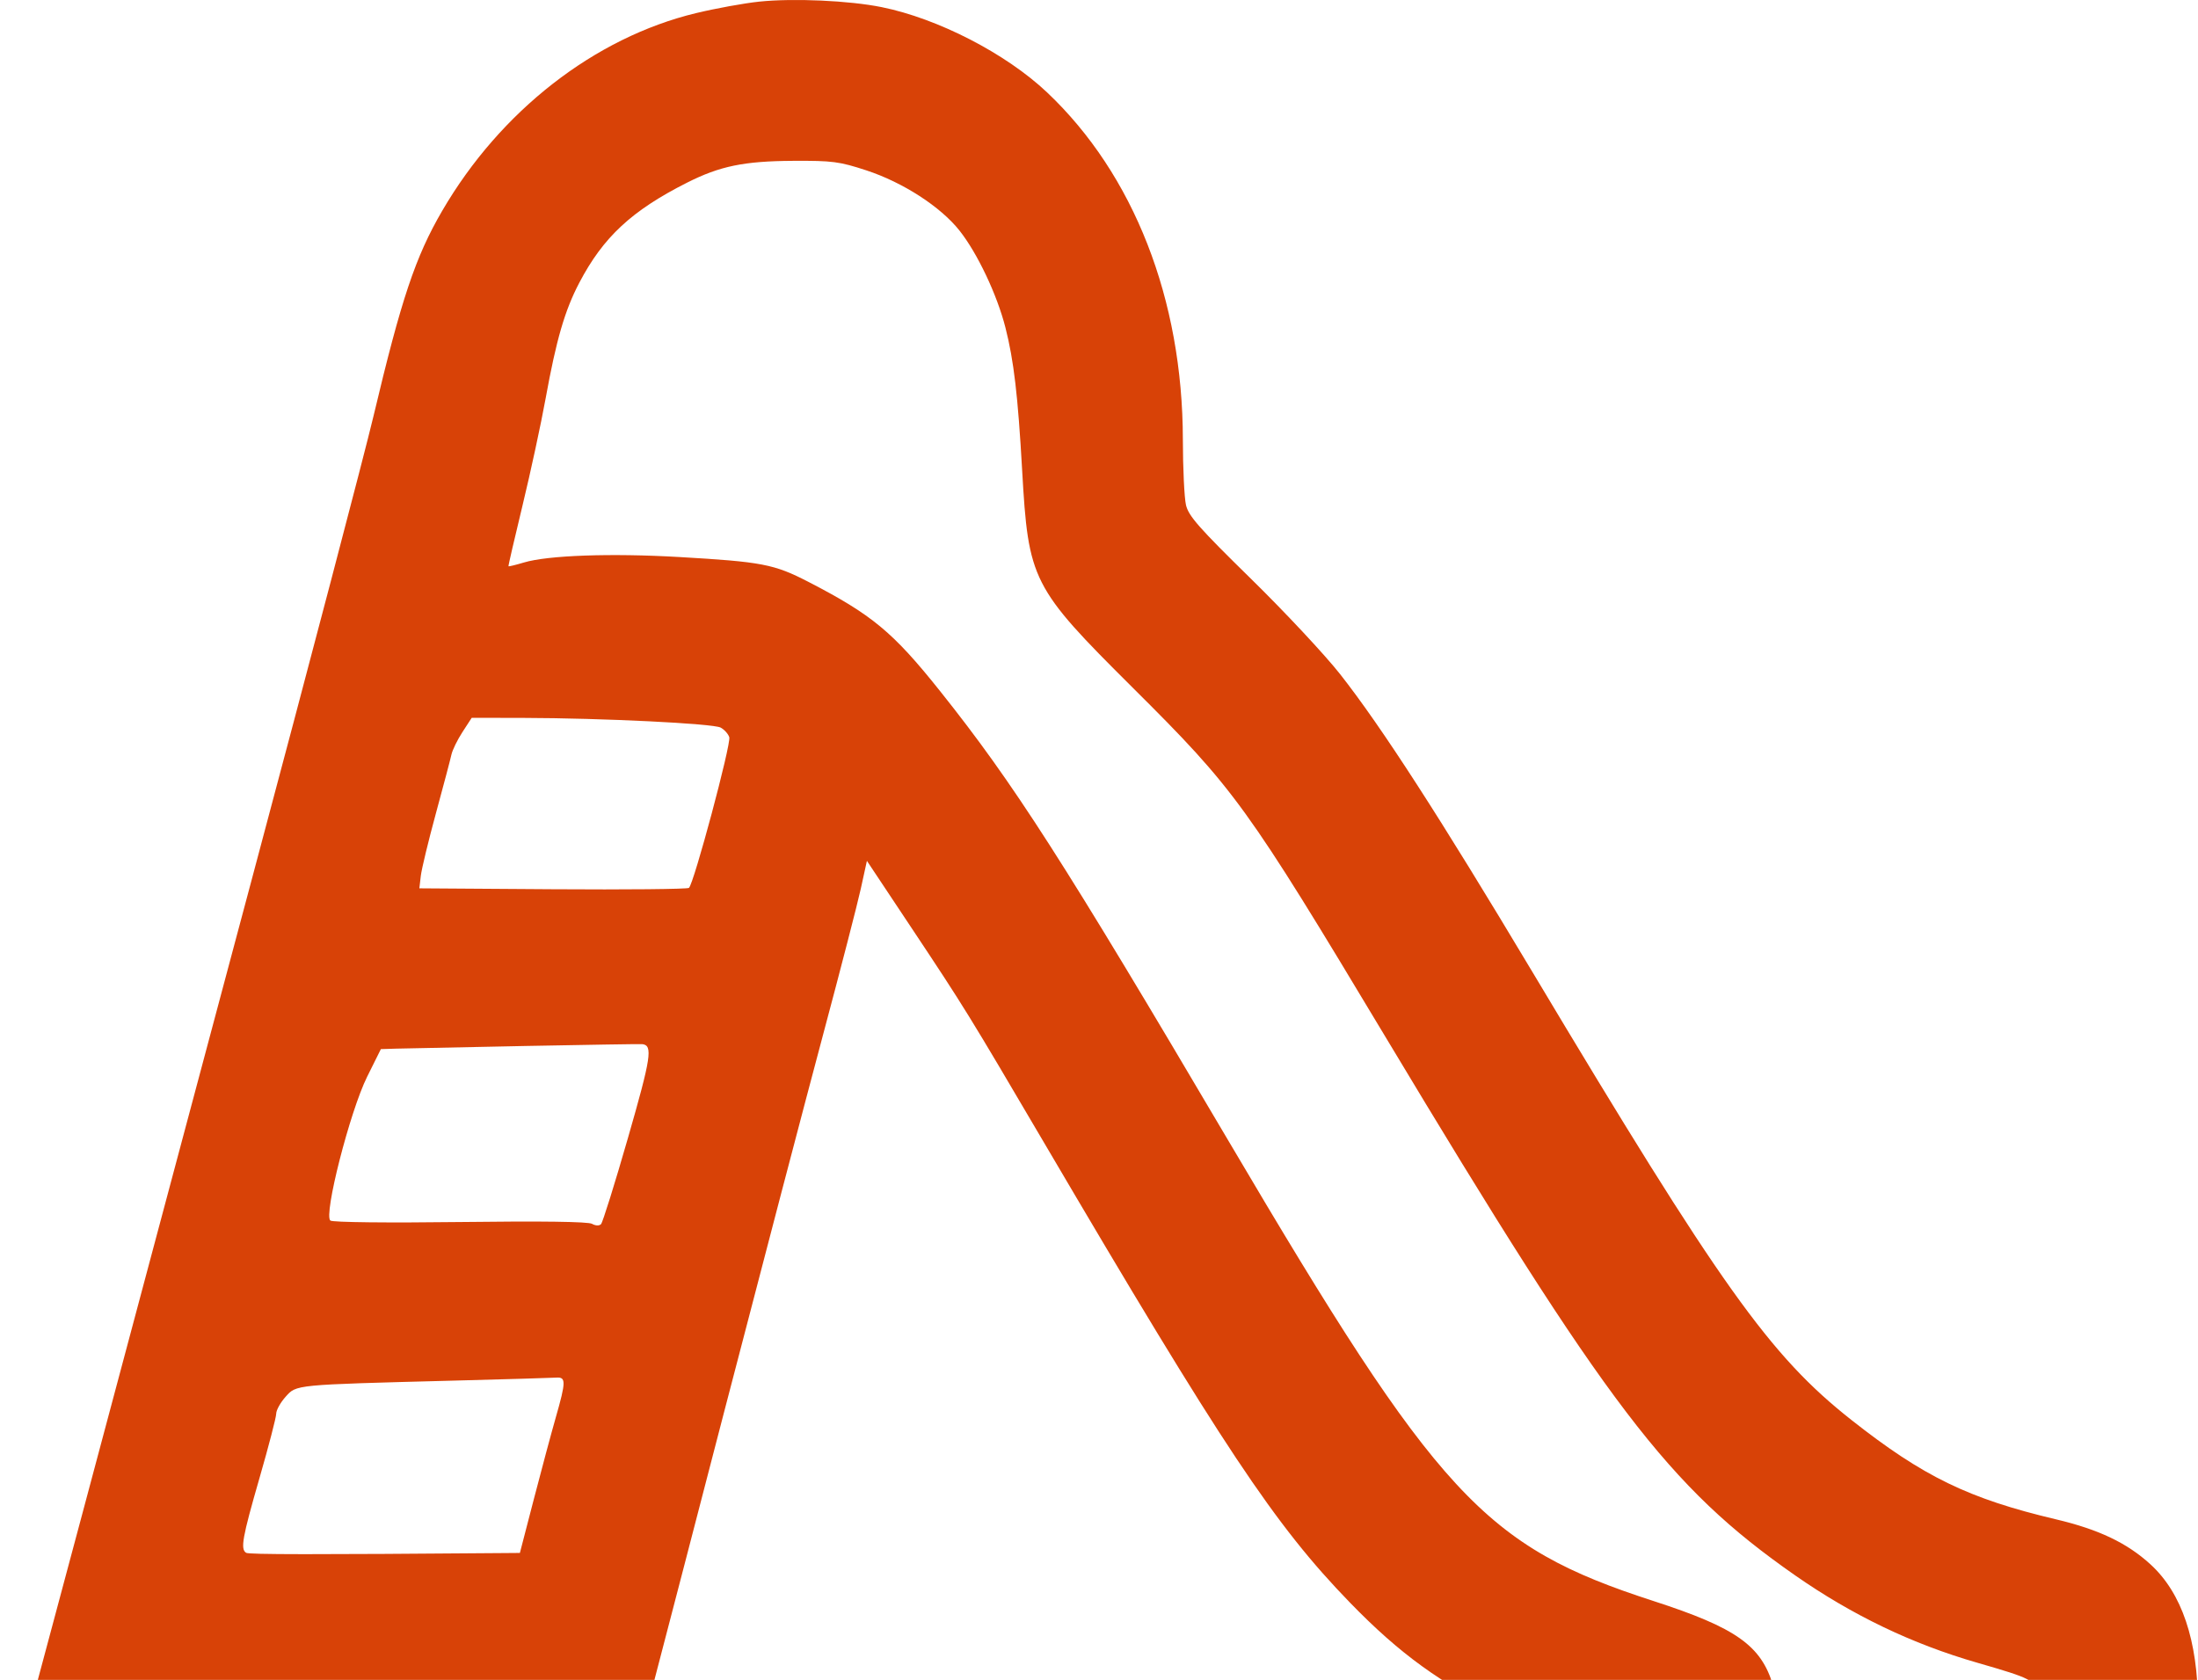 <svg width="331" height="253" viewBox="0 0 331 253" fill="none" xmlns="http://www.w3.org/2000/svg">
<path fill-rule="evenodd" clip-rule="evenodd" d="M114.315 0.247C112.057 0.483 107.778 1.262 104.805 1.979C89.537 5.66 75.354 16.709 66.594 31.747C62.554 38.681 60.437 45.012 56.226 62.744C54.877 68.427 46.624 99.839 37.887 132.549C29.15 165.26 17.7 208.126 12.443 227.808C7.185 247.489 2.165 266.175 1.288 269.331C-0.466 275.642 -0.436 277.9 1.423 279.202C2.736 280.122 14.041 280.295 18.477 279.464C22.851 278.644 23.418 277.956 25.997 270.344C27.256 266.631 28.94 262.431 29.741 261.011L31.196 258.429L34.505 258.116C36.326 257.944 45.604 257.802 55.123 257.8C69.851 257.797 72.391 257.903 72.157 258.511C72.007 258.903 70.941 262.806 69.788 267.183C67.952 274.158 67.762 275.373 68.251 277.006C68.672 278.411 69.199 279.006 70.39 279.421C72.531 280.168 86.699 280.086 88.901 279.315C92.283 278.129 90.487 284.073 109.101 212.435C114.684 190.952 121.381 165.418 123.984 155.694C126.587 145.969 129.129 136.13 129.633 133.83L130.549 129.647L137.379 139.919C145.214 151.701 145.855 152.741 157.239 172.114C184.233 218.058 191.966 229.685 203.282 241.349C210.8 249.099 216.964 253.557 226.732 258.31C238.9 264.231 254.267 269.896 258.145 269.89C265.824 269.878 269.696 262.892 267.021 253.878C265.223 247.822 261.46 245.157 249.006 241.123C223.458 232.847 216.618 225.444 185.024 171.862C160.148 129.674 152.637 117.959 141.56 104.073C134.484 95.202 131.323 92.58 121.724 87.623C116.572 84.963 114.743 84.611 102.298 83.891C92.022 83.295 82.518 83.63 78.896 84.715C77.662 85.085 76.617 85.339 76.574 85.28C76.531 85.221 77.484 81.09 78.694 76.1C79.903 71.11 81.469 63.853 82.174 59.972C83.781 51.125 85.054 46.751 87.237 42.583C90.837 35.709 95.133 31.718 103.454 27.515C108.413 25.011 112.032 24.265 119.427 24.224C125.363 24.19 126.397 24.325 130.475 25.662C135.966 27.462 141.624 31.118 144.475 34.706C147.177 38.106 150.152 44.384 151.411 49.339C152.676 54.318 153.29 59.568 153.926 70.808C154.865 87.444 155.37 88.438 170.578 103.569C186.021 118.933 187.634 121.163 208.775 156.388C242.124 211.954 251.233 223.924 270.309 237.243C278.919 243.255 287.963 247.595 297.764 250.417C305.934 252.769 306.496 253.061 307.051 255.233C307.305 256.227 307.755 257.968 308.051 259.102C308.876 262.269 310.608 264.473 313.332 265.824C315.363 266.832 316.7 267.074 320.909 267.193C325.227 267.315 326.265 267.188 327.61 266.37C330.336 264.711 331.016 262.79 331 256.788C330.974 247.054 328.563 239.916 323.845 235.601C320.309 232.368 316.061 230.344 309.603 228.816C296.471 225.709 289.629 222.387 278.823 213.867C266.505 204.155 259.106 193.766 230.786 146.41C216.849 123.105 208.043 109.464 201.827 101.553C199.54 98.642 193.481 92.158 188.362 87.144C180.55 79.491 178.982 77.711 178.598 76.056C178.347 74.971 178.136 70.534 178.129 66.196C178.097 45.072 170.745 26.274 157.683 13.917C151.508 8.076 141.258 2.791 132.777 1.075C127.872 0.083 119.497 -0.293 114.315 0.247ZM69.646 110.247C68.88 111.425 68.132 112.956 67.982 113.649C67.832 114.342 66.783 118.311 65.65 122.469C64.517 126.627 63.491 130.875 63.37 131.908L63.152 133.787L83.229 133.924C94.271 133.999 103.504 133.908 103.747 133.721C104.471 133.162 110.134 112.009 109.822 111.026C109.664 110.528 109.079 109.876 108.523 109.578C107.38 108.966 90.659 108.145 78.859 108.12L71.037 108.105L69.646 110.247ZM79.125 157.529C69.704 157.711 60.952 157.892 59.676 157.93L57.356 158.002L55.289 162.16C52.696 167.377 48.688 183.075 49.758 183.826C50.135 184.09 58.391 184.182 69.325 184.043C81.536 183.889 88.561 183.984 89.147 184.311C89.686 184.614 90.237 184.635 90.508 184.364C90.758 184.114 92.584 178.272 94.564 171.382C98.067 159.199 98.335 157.439 96.721 157.252C96.464 157.222 88.545 157.347 79.125 157.529ZM68.041 207.936C44.208 208.56 44.657 208.517 43.002 210.37C42.227 211.237 41.593 212.383 41.593 212.915C41.593 213.447 40.46 217.81 39.075 222.609C36.489 231.572 36.179 233.311 37.069 233.862C37.492 234.123 46.914 234.132 76.189 233.897L78.291 233.88L80.385 225.804C81.537 221.362 83.028 215.809 83.698 213.465C85.237 208.089 85.247 207.372 83.785 207.475C83.161 207.518 76.077 207.726 68.041 207.936Z" fill="#D84207"/>
</svg>

